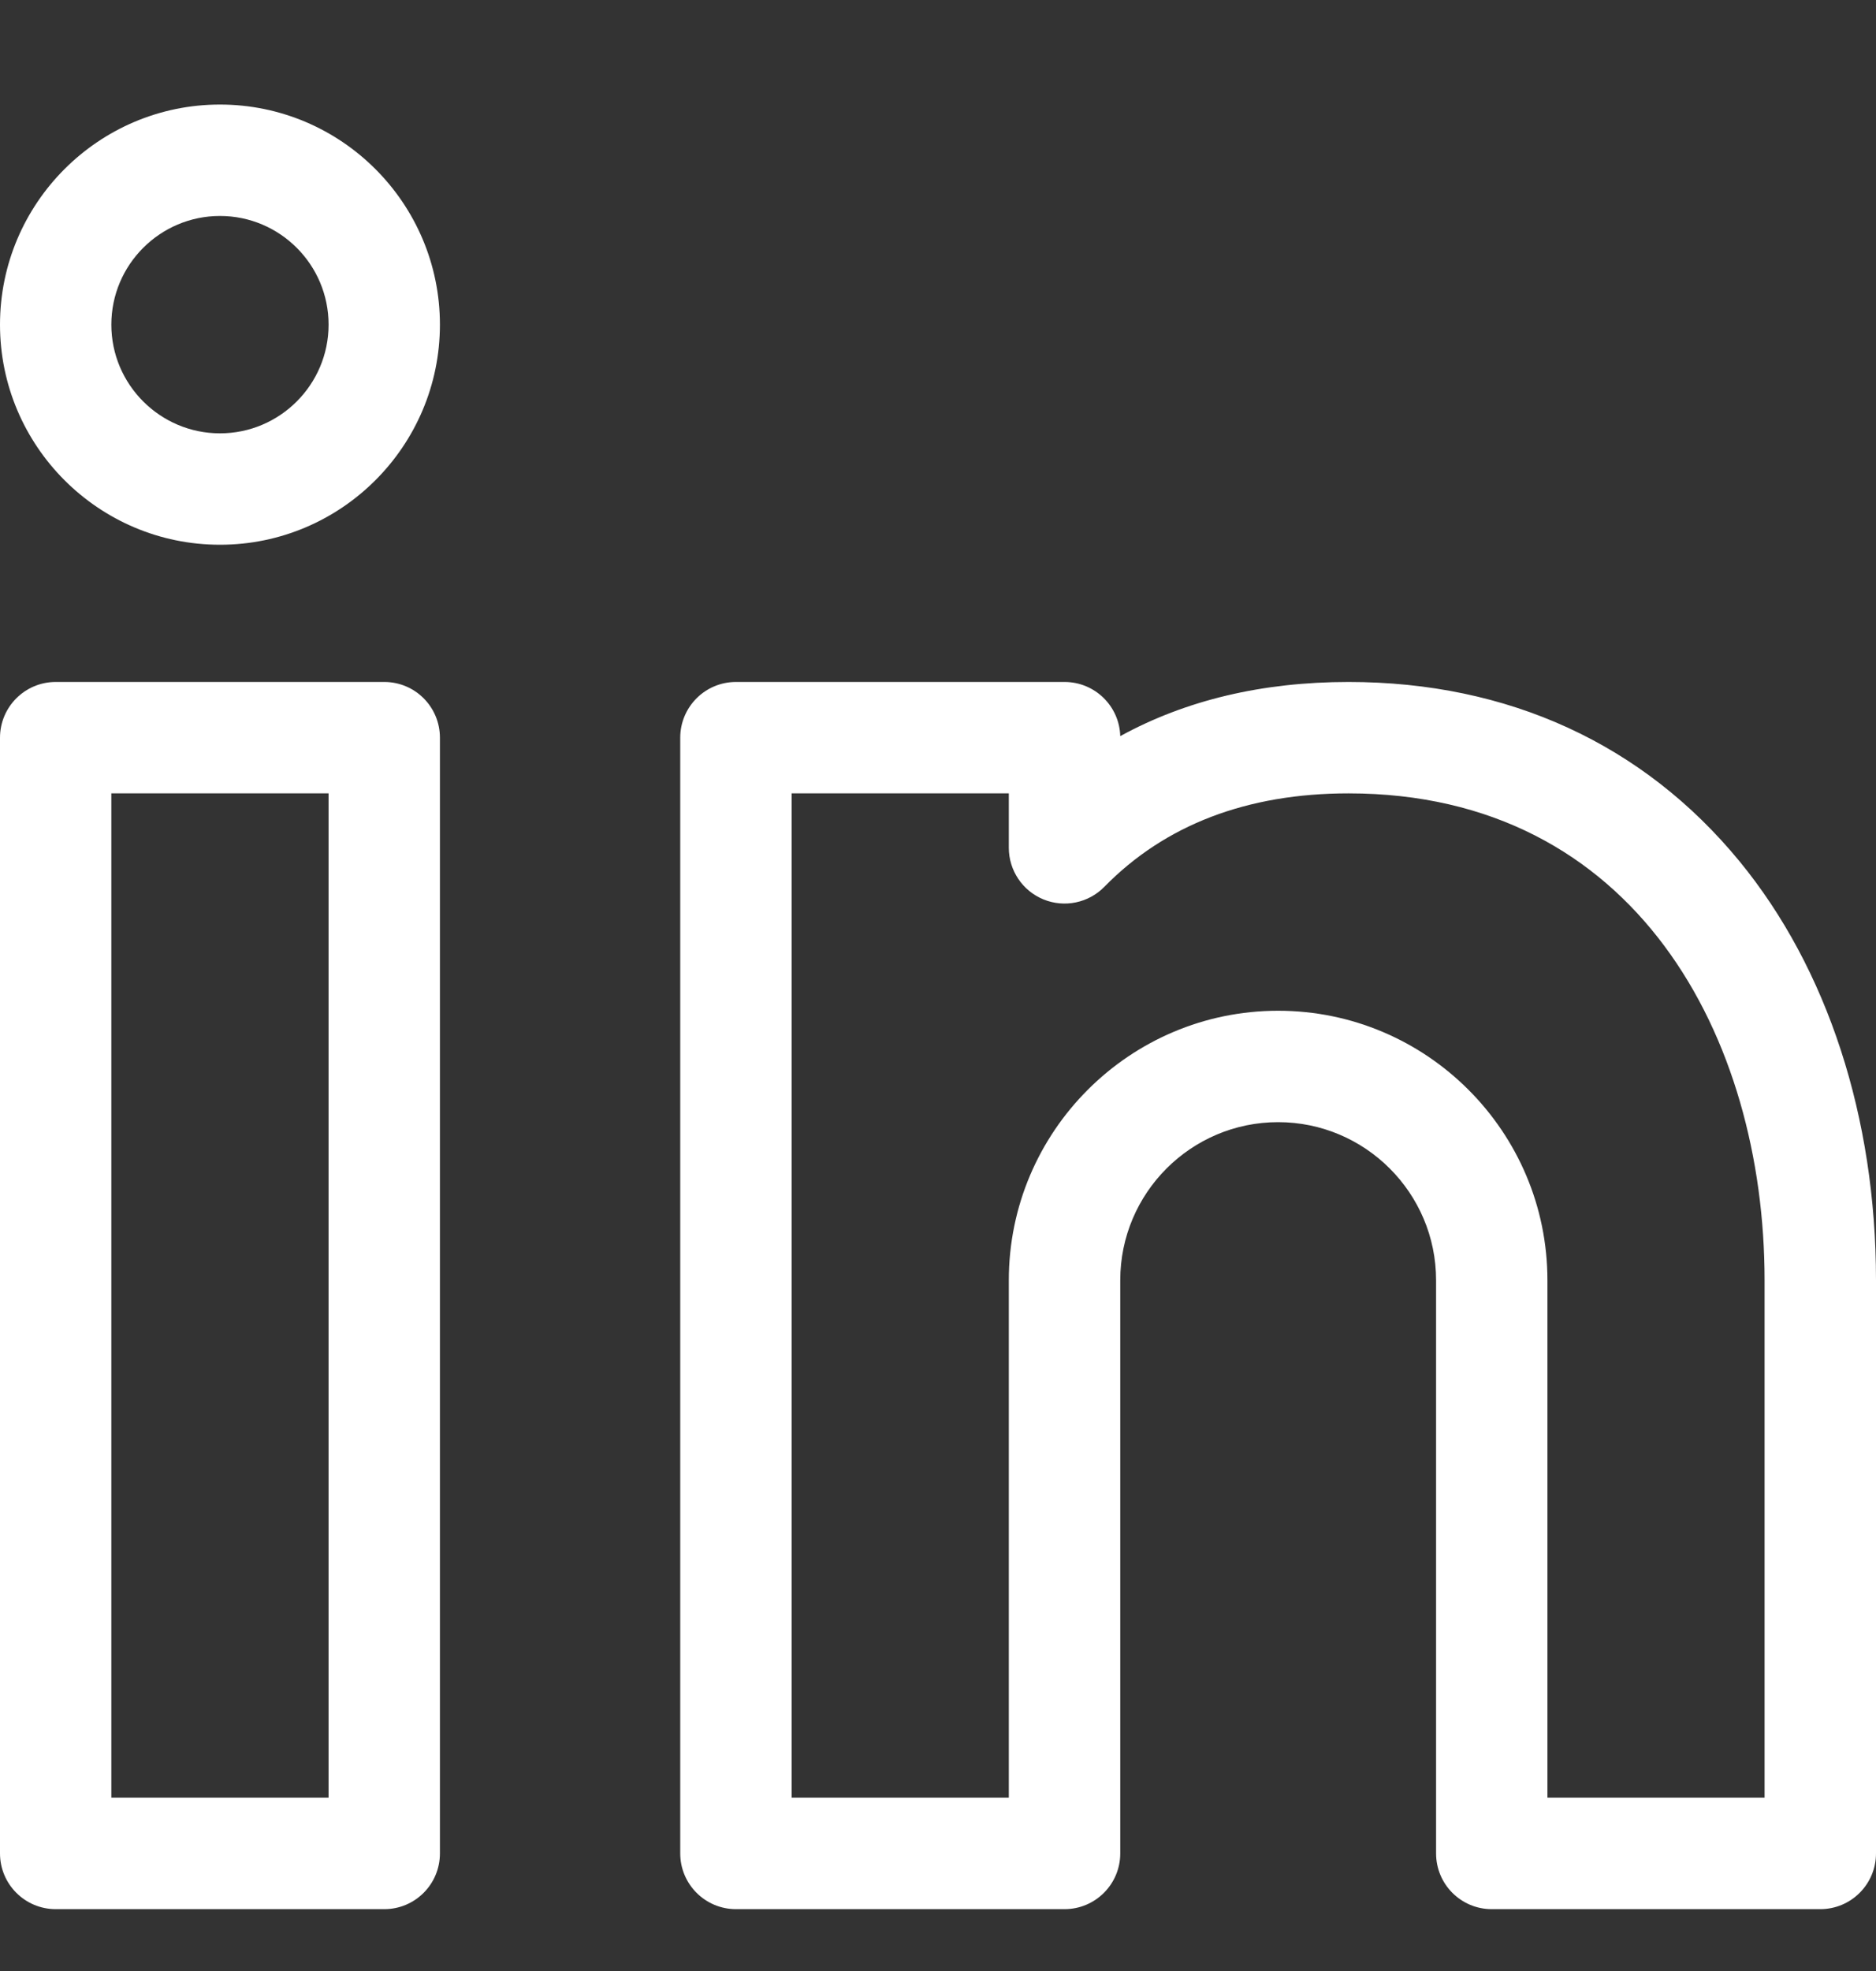 <svg width="20" height="21" viewBox="0 0 20 21" fill="none" xmlns="http://www.w3.org/2000/svg">
<rect x="0" y="0" width="20" height="21" fill="#333333" stroke="none"/>
<g clip-path="url(#clip0_92_11760)">
<path d="M4.097 7.266H0.594C0.266 7.266 0 7.532 0 7.86V19.747C0 20.075 0.266 20.341 0.594 20.341H4.097C4.425 20.341 4.69 20.075 4.69 19.747V7.86C4.69 7.532 4.425 7.266 4.097 7.266ZM3.503 19.153H1.187V8.453H3.503V19.153Z" fill="white"/>
<path d="M18.546 9.178C17.519 7.927 16.078 7.266 14.377 7.266C13.456 7.266 12.642 7.46 11.943 7.843C11.934 7.523 11.672 7.266 11.349 7.266H7.846C7.518 7.266 7.252 7.532 7.252 7.86V19.747C7.252 20.075 7.518 20.341 7.846 20.341H11.349C11.677 20.341 11.943 20.075 11.943 19.747V13.64C11.943 12.711 12.698 11.956 13.626 11.956C14.554 11.956 15.31 12.711 15.31 13.64V19.747C15.31 20.075 15.575 20.341 15.903 20.341H19.406C19.734 20.341 20 20.075 20 19.747V13.64C20 11.905 19.483 10.32 18.546 9.178ZM18.813 19.153H16.497V13.64C16.497 12.057 15.209 10.769 13.626 10.769C12.043 10.769 10.755 12.057 10.755 13.64V19.153H8.44V8.453H10.755V9.033C10.755 9.274 10.901 9.492 11.125 9.583C11.348 9.674 11.604 9.621 11.773 9.449C12.42 8.788 13.296 8.453 14.377 8.453C17.441 8.453 18.812 11.058 18.812 13.639V19.153H18.813Z" fill="white"/>
<path d="M2.345 1.114C1.052 1.114 0 2.166 0 3.459C0 4.752 1.052 5.804 2.345 5.804C3.638 5.804 4.69 4.752 4.69 3.459C4.69 2.166 3.638 1.114 2.345 1.114ZM2.345 4.617C1.707 4.617 1.187 4.097 1.187 3.459C1.187 2.82 1.707 2.301 2.345 2.301C2.984 2.301 3.503 2.82 3.503 3.459C3.503 4.097 2.984 4.617 2.345 4.617Z" fill="white"/>
</g>
<defs>
<clipPath id="clip0_92_11760">
<rect width="20" height="20" fill="white" transform="translate(0 0.727)"/>
</clipPath>
</defs>
</svg>
